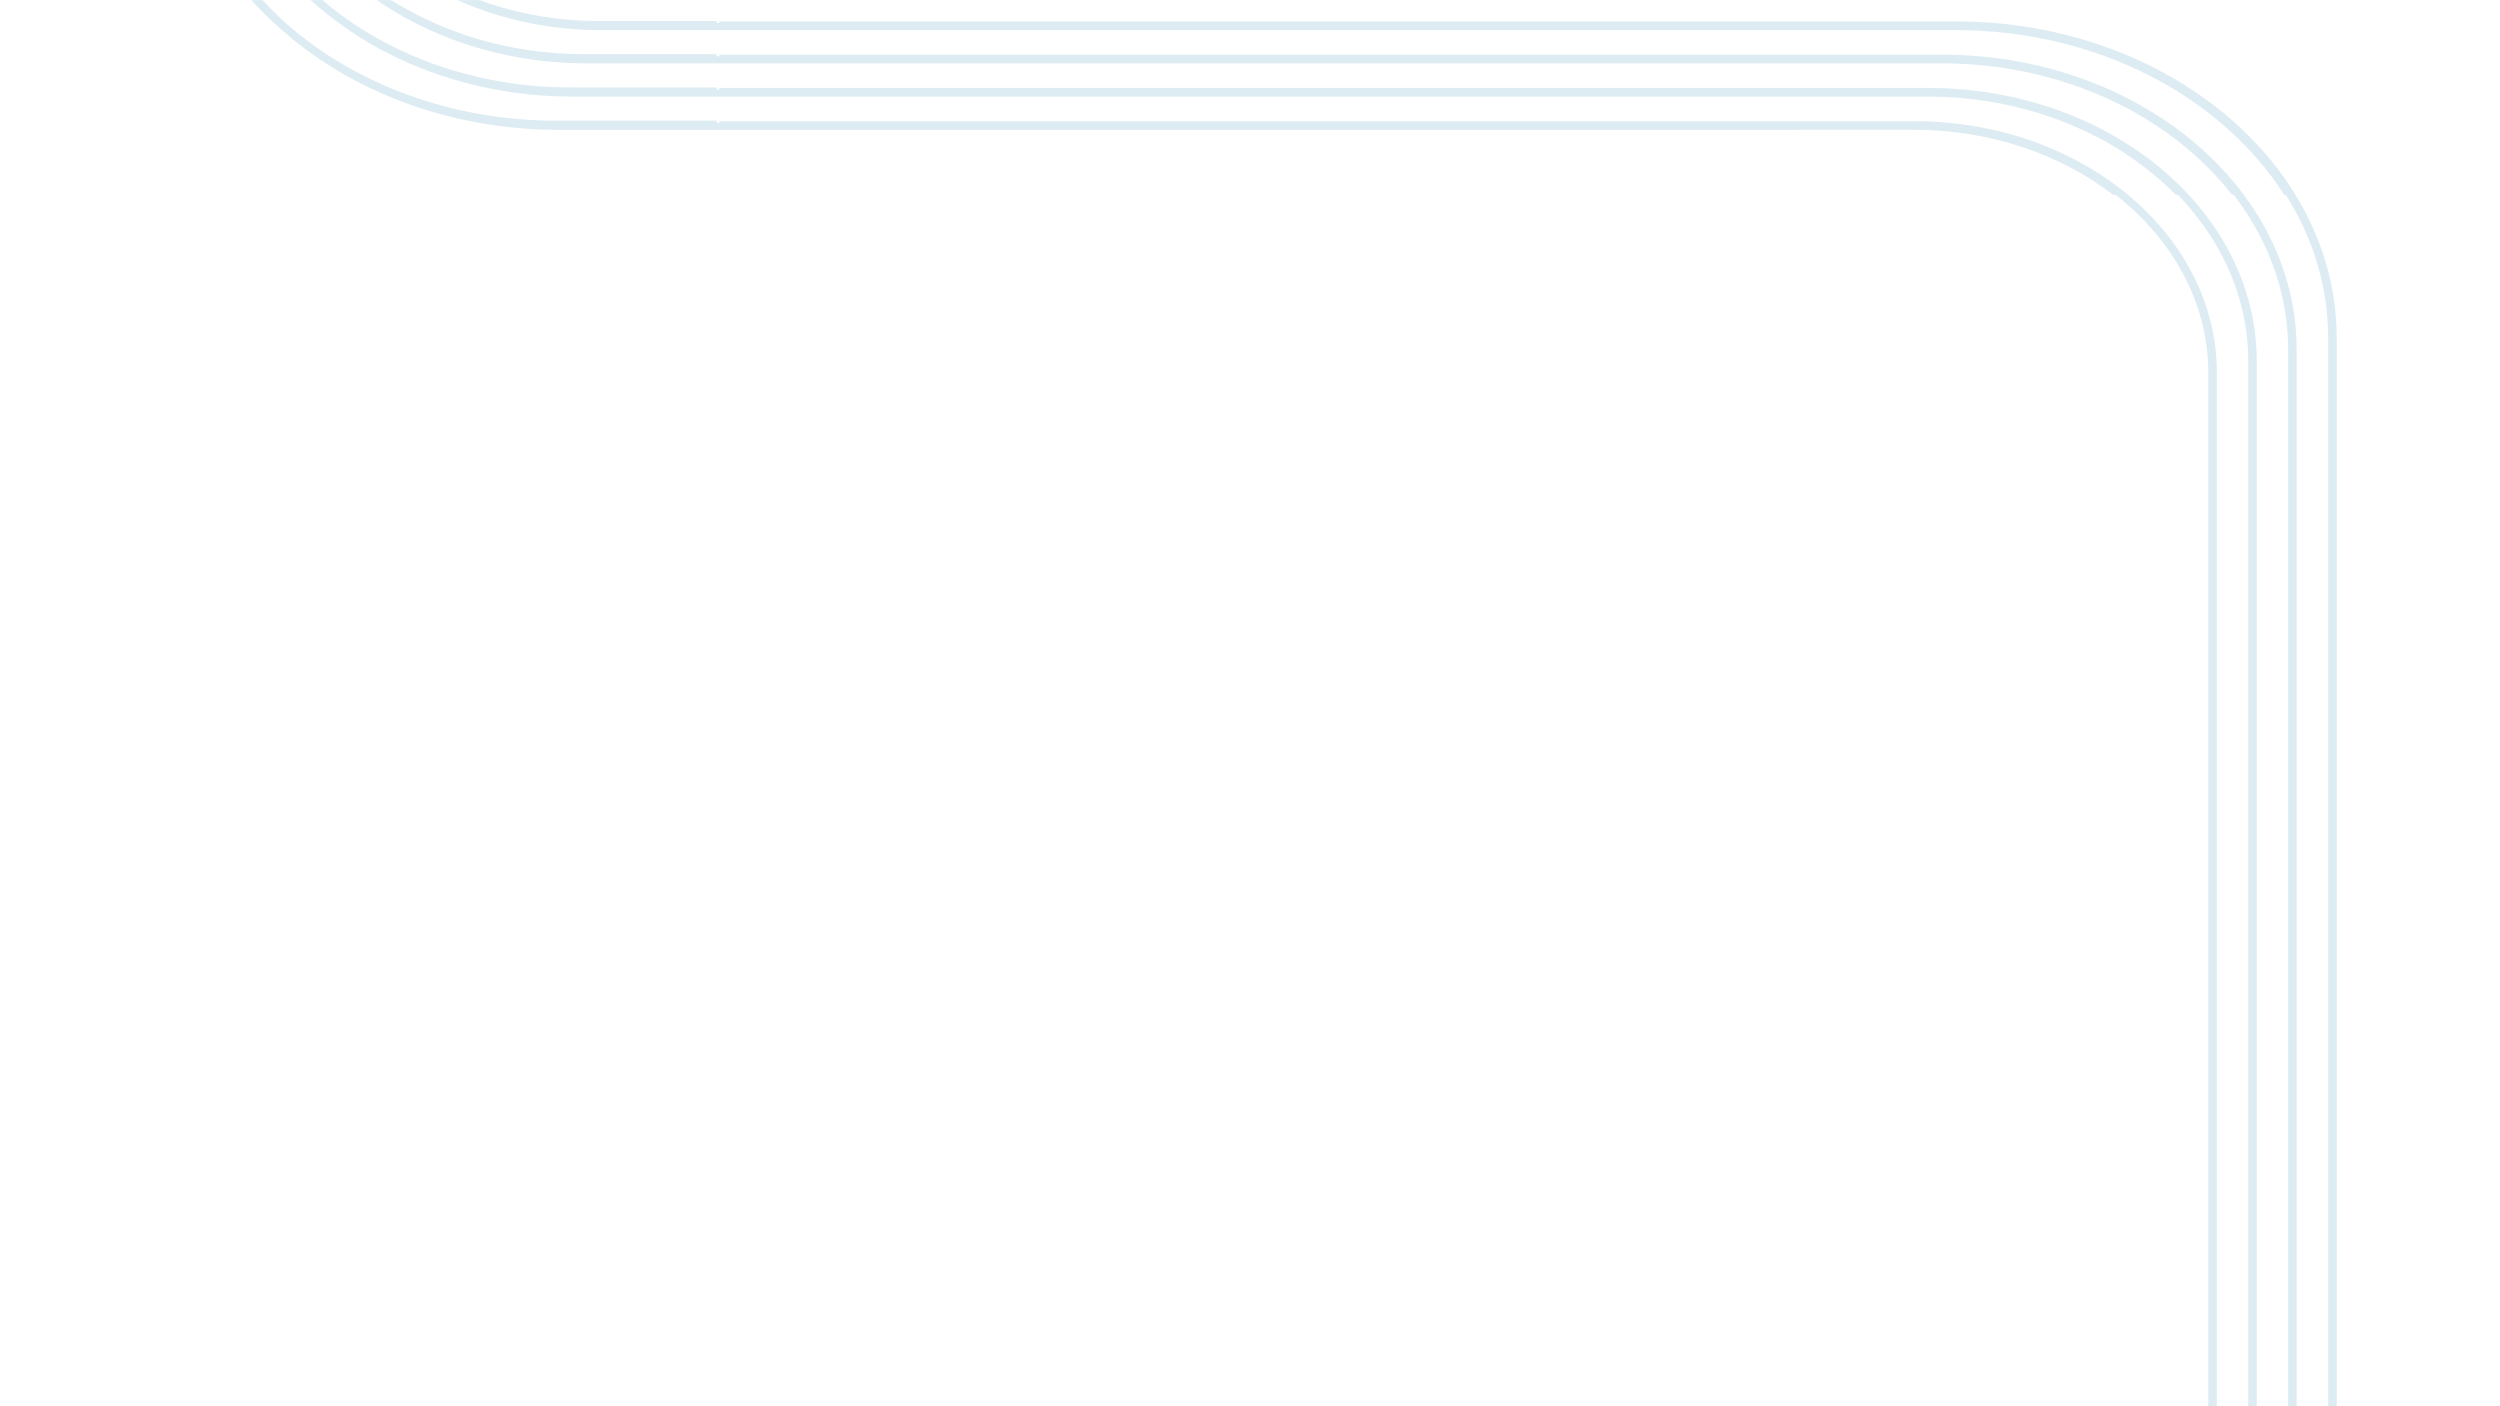 <svg width="1920" height="1080" viewBox="0 0 1920 1080" fill="none" xmlns="http://www.w3.org/2000/svg">
<mask id="mask0_151_73" style="mask-type:alpha" maskUnits="userSpaceOnUse" x="125" y="0" width="1795" height="1080">
<rect x="125" width="1795" height="1080" fill="#F5F7FA"/>
</mask>
<g mask="url(#mask0_151_73)">
<g opacity="0.5">
<path d="M229.052 -170.275C228.961 -63.65 333.216 23.119 461.326 23.119H1501.87C1611.13 23.119 1706.19 74.424 1754.26 149.6H1761.73C1713.11 71.317 1614.86 17.664 1501.87 17.664H550.375V16.148H459.596C400.594 16.148 346.783 -2.797 306.538 -33.716H306.429C262.849 -67.995 235.608 -116.527 235.608 -170.275V-844H229.052V-170.275ZM198.368 -161.333C198.368 -113.403 217.759 -69.173 250.355 -33.792H249.994C255.478 -27.962 261.323 -22.378 267.5 -17.063C313.518 23.388 378.614 48.658 450.673 48.658H1491.21C1584.54 48.658 1666.76 88.898 1714.2 149.6H1722.03C1673.86 85.716 1588.37 43.202 1491.31 43.202H1379.04L550.375 43.202V41.611H448.852C380.284 41.611 318.257 18.146 273.607 -19.653C231.097 -56.44 204.924 -106.395 204.923 -161.333V-844H198.368V-161.333ZM167.774 -152.466C167.743 -108.992 182.501 -68.333 208.084 -33.792H207.291C219.359 -17.787 233.77 -3.125 250.118 9.865C299.18 49.653 366.17 74.197 439.929 74.197H1480.47C1557.23 74.197 1625.79 103.6 1670.95 149.6H1679.33C1633.07 100.417 1561.14 68.74 1480.47 68.74H550.375V67.149H438.108C366.222 67.149 300.928 43.273 253.041 4.564C204.46 -35.529 174.33 -91.086 174.33 -152.391V-844H167.774V-152.466ZM136.999 -143.524C136.999 -104.069 148.344 -66.779 168.461 -33.792H167.592C180.801 -12.526 197.675 6.922 217.509 23.971C270.793 70.615 346.025 99.735 429.276 99.735H1379.04V99.659H1469.73C1528.73 99.659 1582.54 118.605 1622.78 149.523H1632.35C1590.37 115.27 1533.01 94.127 1469.73 94.127H1378.95V94.279H550.375V92.688H427.455C345.887 92.688 272.237 64.093 220.139 18.322C172.646 -24.16 143.555 -81.073 143.555 -143.524V-844H136.999V-143.524Z" fill="#BBD9E6"/>
<path d="M1470.27 93.08H552.56V98.537H1470.18C1594.65 98.537 1695.99 182.806 1695.99 286.475V1086.6H1702.55V286.475C1702.64 179.85 1598.38 93.08 1470.27 93.08Z" fill="#BBD9E6"/>
<path d="M1480.93 67.542H552.56V72.998H1480.93C1616.41 72.998 1726.67 164.77 1726.67 277.533V1086.6H1733.23V277.533C1733.23 161.738 1620.05 67.542 1480.93 67.542Z" fill="#BBD9E6"/>
<path d="M1491.67 42.003H552.56V47.46H1491.58C1638.08 47.46 1757.27 146.658 1757.27 268.591V1086.6H1763.82V268.667C1763.92 143.702 1641.81 42.003 1491.67 42.003Z" fill="#BBD9E6"/>
<path d="M1502.32 16.465H552.56V21.921H1502.32C1659.84 21.921 1788.04 128.622 1788.04 259.724V1086.6H1794.6V259.724C1794.6 125.591 1663.48 16.465 1502.32 16.465Z" fill="#BBD9E6"/>
</g>
</g>
</svg>
